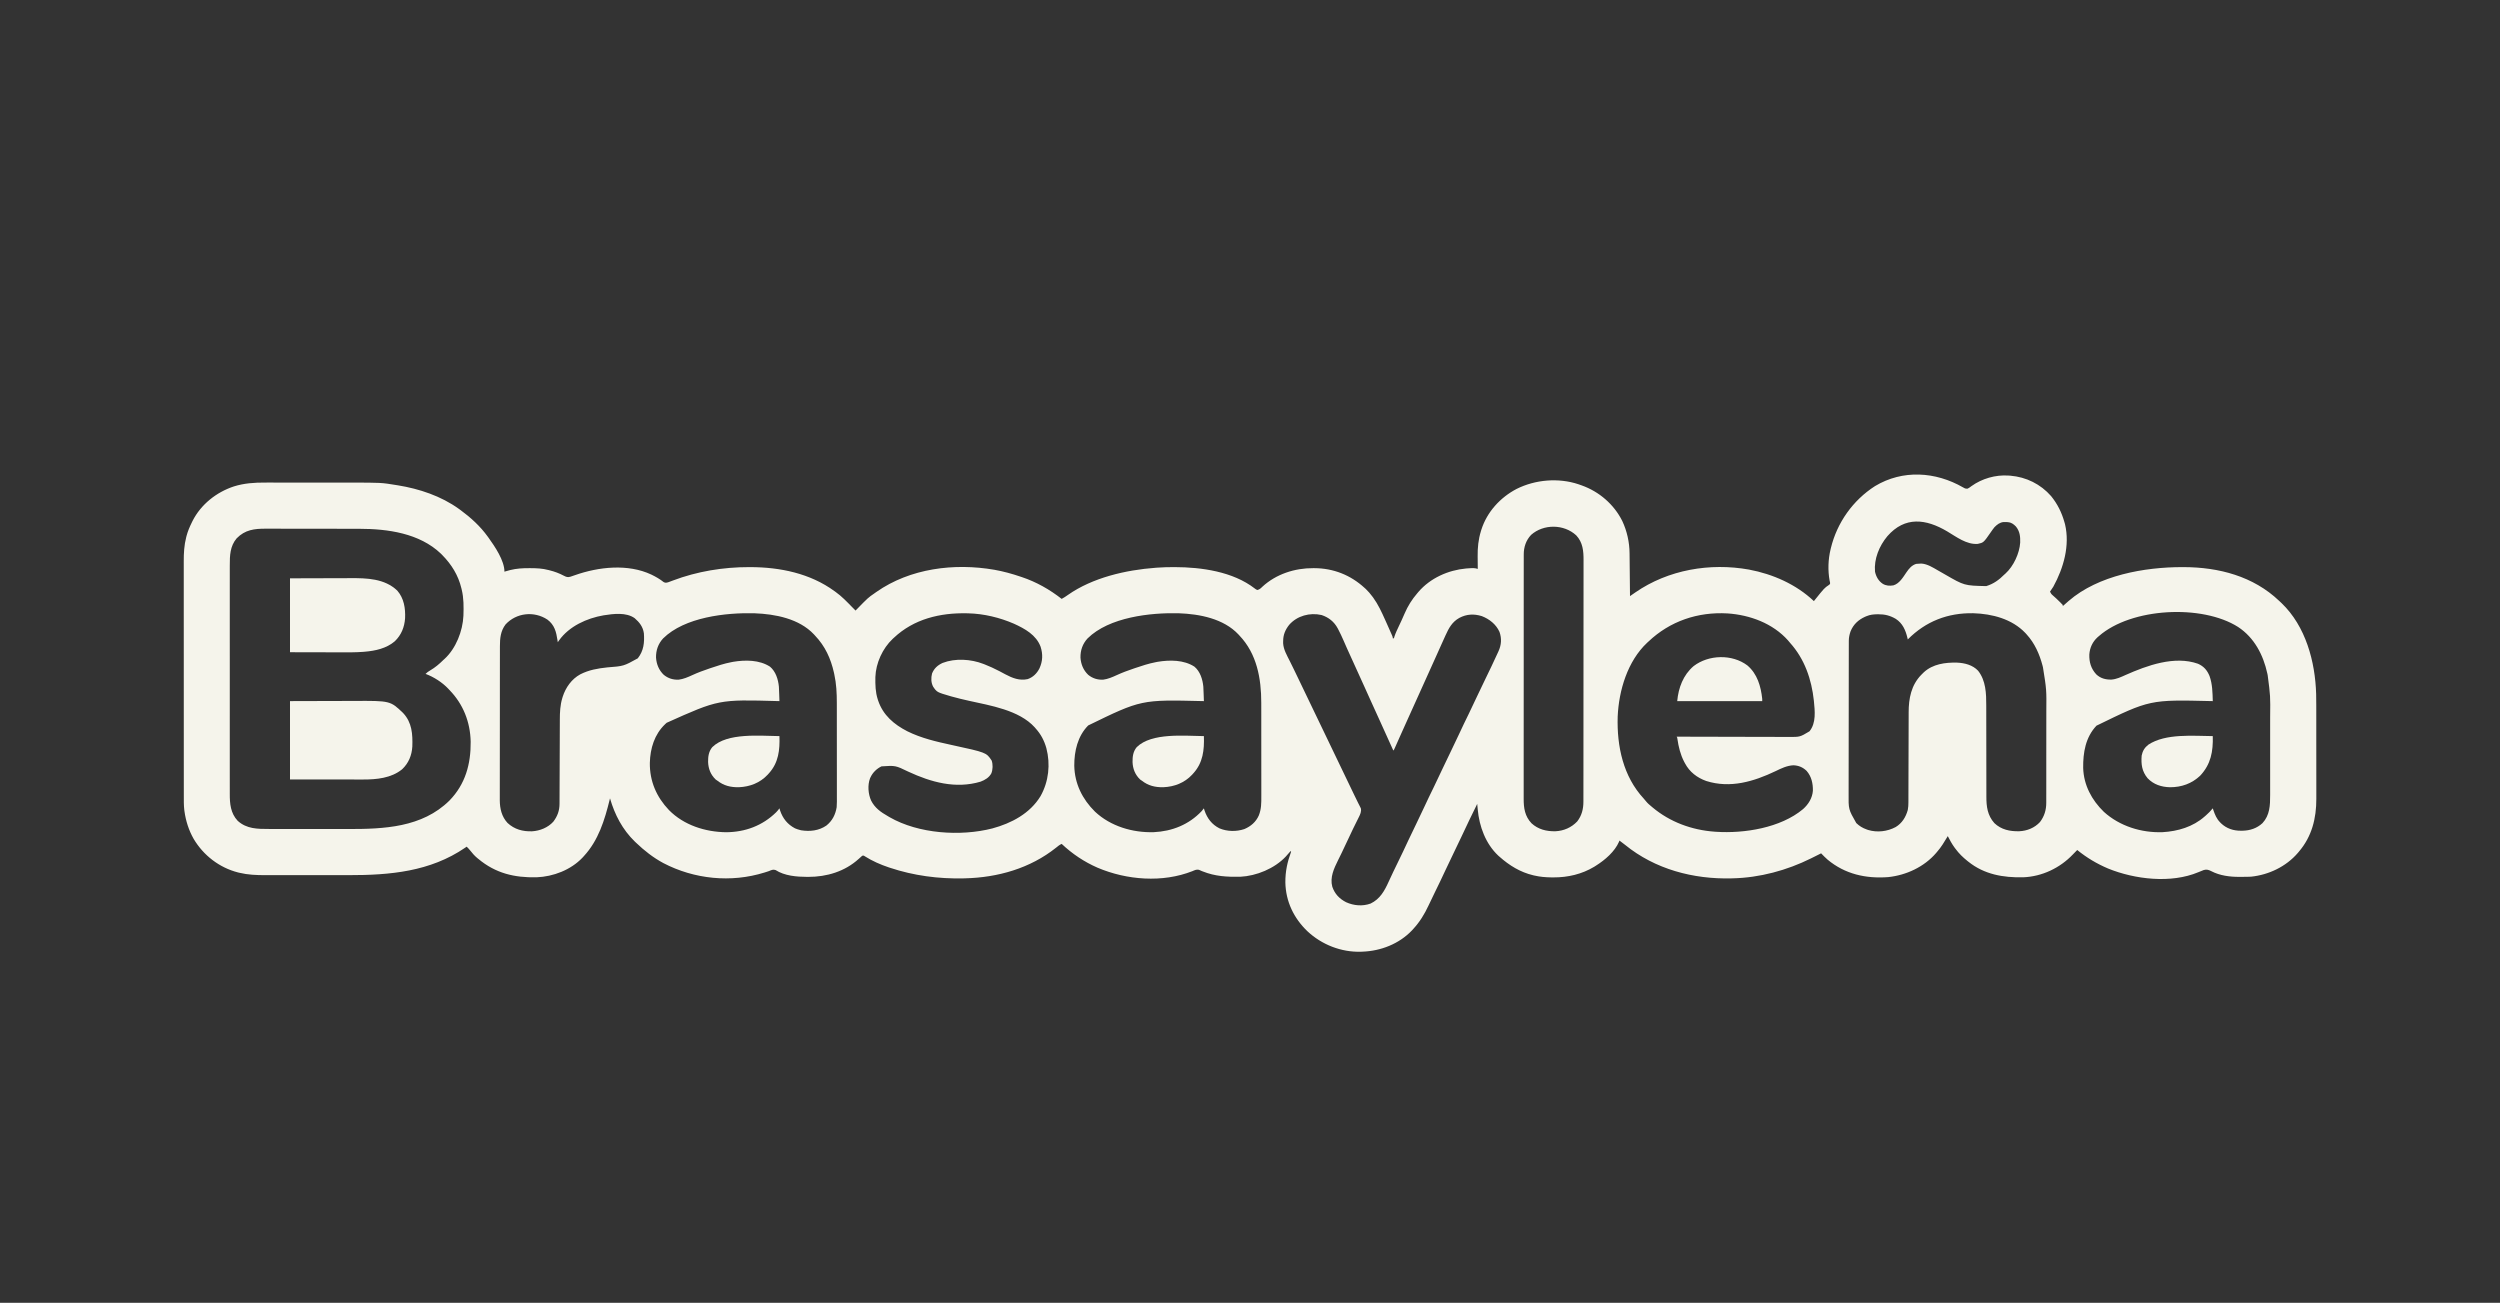 <?xml version="1.0" encoding="UTF-8"?>
<svg version="1.1" xmlns="http://www.w3.org/2000/svg" width="4500" height="2345">
<rect width="100%" height="100%" fill="#333333" stroke="none"/>
<path d="M0 0 C3.544 2.136 3.544 2.136 7.528 2.419 C10.502 1.332 12.755 -0.537 15.292 -2.419 C34.124 -15.849 58.335 -22.846 81.479 -21.294 C83.301 -21.174 83.301 -21.174 85.159 -21.052 C113.609 -18.678 139.638 -5.832 158.479 15.706 C169.943 29.816 177.573 45.25 182.479 62.706 C182.821 63.885 183.163 65.065 183.515 66.28 C192.58 104.607 180.893 145.136 162.479 178.706 C160.566 181.77 158.57 184.76 156.479 187.706 C157.927 190.752 159.16 192.518 161.792 194.643 C165.869 198.095 169.688 201.759 173.479 205.518 C174.068 206.094 174.656 206.669 175.262 207.262 C176.708 208.704 178.099 210.201 179.479 211.706 C179.479 212.366 179.479 213.026 179.479 213.706 C179.918 213.317 180.356 212.927 180.808 212.526 C183.021 210.574 185.251 208.641 187.479 206.706 C188.351 205.934 189.222 205.162 190.12 204.366 C243.442 158.255 326.518 143.412 394.917 143.518 C395.65 143.519 396.382 143.52 397.137 143.52 C460.195 143.66 522.55 159.924 569.047 204.341 C570.426 205.655 571.822 206.952 573.218 208.249 C616.688 249.832 633.935 313.611 635.546 372.111 C635.833 386.022 635.788 399.94 635.781 413.854 C635.78 418.411 635.785 422.969 635.79 427.526 C635.801 438.287 635.801 449.047 635.795 459.808 C635.789 470.846 635.801 481.885 635.823 492.923 C635.84 502.468 635.846 512.014 635.843 521.559 C635.841 527.231 635.844 532.903 635.858 538.574 C635.871 543.906 635.868 549.237 635.855 554.568 C635.853 556.506 635.856 558.443 635.864 560.381 C636.005 595.673 627.824 628.449 604.479 655.706 C603.792 656.527 603.105 657.348 602.397 658.194 C581.341 682.59 550.356 697.395 518.479 700.706 C513.482 701.006 508.484 701.036 503.479 701.021 C501.246 701.018 499.014 701.042 496.78 701.067 C480.214 701.14 462.132 698.779 447.257 691.026 C442.274 688.494 438.626 687.114 433.187 688.776 C429.932 689.957 426.756 691.3 423.569 692.651 C374.278 713.388 309.127 705.631 260.995 686.032 C240.862 677.478 222.435 666.505 205.479 652.706 C202.772 655.388 200.103 658.094 197.491 660.87 C174.351 685.154 142.005 700.526 108.264 701.83 C72.36 702.626 38.223 696.757 9.479 673.706 C8.883 673.232 8.286 672.759 7.671 672.271 C-0.404 665.806 -7.348 659.068 -13.521 650.706 C-14.133 649.896 -14.745 649.087 -15.376 648.253 C-20.121 641.758 -23.841 634.841 -27.521 627.706 C-27.812 628.199 -28.103 628.692 -28.403 629.199 C-33.922 638.496 -39.37 647.55 -46.521 655.706 C-47.545 656.928 -47.545 656.928 -48.591 658.175 C-70.127 683.184 -102.316 698.104 -134.874 701.51 C-175.039 704.488 -212.534 696.191 -243.896 670.026 C-247.958 666.435 -251.772 662.621 -255.521 658.706 C-256.455 659.179 -257.39 659.652 -258.353 660.139 C-261.946 661.953 -265.549 663.747 -269.156 665.534 C-270.691 666.294 -272.224 667.057 -273.756 667.823 C-316.97 689.33 -366.165 702.604 -414.521 703.706 C-415.231 703.726 -415.941 703.747 -416.673 703.768 C-485.462 705.568 -554.438 687.372 -608.255 643.534 C-611.606 640.83 -615.055 638.261 -618.521 635.706 C-618.765 636.401 -619.01 637.095 -619.263 637.811 C-627.014 655.65 -644.408 670.549 -660.521 680.706 C-661.627 681.411 -662.733 682.116 -663.872 682.843 C-686.097 696.254 -711.382 702.134 -737.208 702.018 C-738.517 702.013 -739.827 702.008 -741.176 702.003 C-751.542 701.879 -761.423 701.055 -771.521 698.706 C-772.559 698.472 -772.559 698.472 -773.619 698.234 C-796.889 692.795 -816.871 680.446 -834.521 664.706 C-835.25 664.061 -835.98 663.417 -836.731 662.753 C-859.434 641.44 -870.86 610.12 -873.599 579.757 C-873.688 578.787 -873.778 577.818 -873.871 576.82 C-874.09 574.449 -874.306 572.077 -874.521 569.706 C-888.839 598.844 -888.839 598.844 -902.646 628.226 C-907.129 637.956 -911.813 647.583 -916.521 657.206 C-921.776 667.95 -926.967 678.711 -931.958 689.581 C-937.98 702.686 -944.287 715.646 -950.633 728.596 C-954.572 736.636 -958.472 744.688 -962.254 752.803 C-969.525 768.347 -977.892 782.05 -989.521 794.706 C-990.309 795.577 -991.098 796.449 -991.911 797.346 C-1015.058 821.719 -1048.226 834.63 -1081.521 835.706 C-1082.294 835.746 -1083.067 835.786 -1083.864 835.827 C-1119.464 836.863 -1154.401 823.103 -1180.259 798.874 C-1204.775 775.343 -1219.166 745.36 -1219.875 711.159 C-1219.998 691.163 -1216.312 674.451 -1209.521 655.706 C-1209.851 655.376 -1210.181 655.046 -1210.521 654.706 C-1210.945 655.202 -1211.369 655.698 -1211.806 656.21 C-1213.691 658.393 -1215.6 660.553 -1217.521 662.706 C-1218.261 663.549 -1218.261 663.549 -1219.017 664.409 C-1239.232 686.042 -1271.873 699.47 -1301.195 700.883 C-1325.066 701.255 -1346.056 700.214 -1368.517 691.292 C-1369.209 691.022 -1369.902 690.752 -1370.616 690.475 C-1372.273 689.806 -1373.898 689.061 -1375.517 688.303 C-1379.995 687.412 -1383.034 689.021 -1387.146 690.768 C-1441.015 712.023 -1505.415 706.916 -1557.993 684.539 C-1582.105 673.986 -1603.368 659.745 -1622.521 641.706 C-1626.387 643.368 -1629.417 645.944 -1632.646 648.581 C-1679.246 685.753 -1737.454 702.268 -1796.521 703.706 C-1797.351 703.728 -1798.181 703.75 -1799.036 703.772 C-1844.054 704.783 -1888.765 698.933 -1931.521 684.706 C-1932.277 684.458 -1933.034 684.209 -1933.814 683.953 C-1948.406 679.096 -1963.524 672.456 -1976.517 664.214 C-1979.306 662.414 -1979.306 662.414 -1981.688 663.206 C-1983.831 664.96 -1985.842 666.78 -1987.833 668.706 C-2012.709 691.333 -2045.372 701.169 -2078.521 701.081 C-2079.289 701.08 -2080.057 701.08 -2080.848 701.079 C-2099.572 701.018 -2121.213 699.262 -2137.431 688.835 C-2142.102 687.128 -2145.063 688.915 -2149.521 690.706 C-2151.239 691.282 -2152.964 691.843 -2154.692 692.389 C-2156.043 692.818 -2156.043 692.818 -2157.421 693.256 C-2217.687 712.023 -2283.689 705.406 -2339.583 676.206 C-2357.683 666.438 -2373.713 653.896 -2388.521 639.706 C-2389.272 638.996 -2390.024 638.285 -2390.798 637.553 C-2413.06 615.997 -2427.005 589.198 -2435.521 559.706 C-2435.821 560.934 -2435.821 560.934 -2436.128 562.187 C-2445.209 599.003 -2456.278 635.239 -2482.521 663.706 C-2483.849 665.158 -2483.849 665.158 -2485.204 666.639 C-2506.228 688.64 -2537.561 700.65 -2567.742 701.832 C-2607.509 702.693 -2641.451 694.658 -2672.521 668.706 C-2673.208 668.154 -2673.895 667.602 -2674.603 667.034 C-2679.546 662.939 -2683.478 658.297 -2687.442 653.257 C-2689.351 650.914 -2691.344 648.799 -2693.521 646.706 C-2694.831 647.615 -2694.831 647.615 -2696.169 648.542 C-2759.271 691.763 -2831.812 698.06 -2906.182 697.974 C-2912.043 697.969 -2917.905 697.974 -2923.766 697.977 C-2933.586 697.981 -2943.406 697.976 -2953.226 697.967 C-2964.531 697.956 -2975.836 697.959 -2987.142 697.97 C-2996.919 697.979 -3006.697 697.981 -3016.474 697.975 C-3022.283 697.972 -3028.093 697.972 -3033.902 697.978 C-3039.356 697.984 -3044.81 697.98 -3050.263 697.969 C-3052.249 697.966 -3054.235 697.967 -3056.22 697.971 C-3071.89 698.003 -3087.536 697.368 -3102.833 693.643 C-3103.694 693.434 -3104.555 693.225 -3105.443 693.01 C-3138.865 684.351 -3167.305 662.333 -3184.892 632.78 C-3193.709 617.354 -3199.132 600.287 -3201.521 582.706 C-3201.608 582.077 -3201.695 581.448 -3201.784 580.8 C-3202.834 571.997 -3202.663 563.156 -3202.654 554.306 C-3202.656 552.429 -3202.658 550.551 -3202.661 548.674 C-3202.667 543.53 -3202.667 538.386 -3202.666 533.243 C-3202.666 527.689 -3202.671 522.135 -3202.676 516.582 C-3202.684 505.706 -3202.687 494.83 -3202.688 483.955 C-3202.688 475.111 -3202.69 466.268 -3202.693 457.424 C-3202.701 436.416 -3202.707 415.408 -3202.706 394.4 C-3202.706 393.729 -3202.706 393.057 -3202.706 392.366 C-3202.706 388.963 -3202.706 385.56 -3202.706 382.158 C-3202.706 381.482 -3202.706 380.806 -3202.706 380.11 C-3202.706 378.744 -3202.706 377.377 -3202.706 376.011 C-3202.705 354.762 -3202.713 333.512 -3202.726 312.263 C-3202.742 288.368 -3202.75 264.473 -3202.749 240.578 C-3202.749 227.934 -3202.752 215.29 -3202.763 202.647 C-3202.772 191.88 -3202.774 181.113 -3202.767 170.347 C-3202.764 164.858 -3202.764 159.37 -3202.772 153.881 C-3202.78 148.847 -3202.779 143.812 -3202.77 138.778 C-3202.769 136.967 -3202.77 135.155 -3202.776 133.343 C-3202.819 118.606 -3202.061 103.976 -3198.333 89.643 C-3198.12 88.812 -3197.907 87.982 -3197.688 87.125 C-3195.477 78.91 -3192.287 71.317 -3188.521 63.706 C-3187.975 62.577 -3187.43 61.447 -3186.868 60.284 C-3171.763 30.572 -3143.84 8.519 -3112.403 -1.781 C-3094.118 -7.516 -3075.677 -8.745 -3056.629 -8.667 C-3054.53 -8.669 -3052.432 -8.673 -3050.333 -8.678 C-3044.698 -8.687 -3039.064 -8.678 -3033.429 -8.664 C-3027.485 -8.653 -3021.541 -8.657 -3015.596 -8.659 C-3005.615 -8.66 -2995.634 -8.649 -2985.652 -8.63 C-2974.181 -8.609 -2962.709 -8.606 -2951.238 -8.612 C-2940.123 -8.618 -2929.008 -8.612 -2917.893 -8.601 C-2913.2 -8.596 -2908.508 -8.595 -2903.815 -8.597 C-2847.319 -8.613 -2847.319 -8.613 -2819.396 -4.044 C-2818.734 -3.938 -2818.072 -3.831 -2817.39 -3.722 C-2778.785 2.521 -2739.503 15.628 -2707.521 38.706 C-2706.066 39.75 -2706.066 39.75 -2704.583 40.815 C-2686.048 54.427 -2668.985 69.98 -2655.521 88.706 C-2655.106 89.276 -2654.692 89.845 -2654.266 90.432 C-2642.852 106.304 -2625.521 131.709 -2625.521 151.706 C-2624.589 151.44 -2623.657 151.175 -2622.696 150.901 C-2621.409 150.544 -2620.121 150.187 -2618.833 149.831 C-2617.592 149.483 -2616.35 149.135 -2615.071 148.776 C-2603.696 145.947 -2592.431 145.335 -2580.771 145.393 C-2580.02 145.395 -2579.269 145.397 -2578.495 145.399 C-2567.55 145.444 -2557.152 145.886 -2546.521 148.706 C-2545.844 148.872 -2545.167 149.038 -2544.47 149.21 C-2535.172 151.508 -2526.692 154.693 -2518.228 159.203 C-2513.765 161.493 -2511.325 162.153 -2506.521 160.706 C-2503.897 159.842 -2501.287 158.949 -2498.683 158.027 C-2455.947 142.96 -2403.239 137.148 -2361.106 156.952 C-2353.121 160.857 -2345.866 164.918 -2338.907 170.483 C-2335.612 172.171 -2334.071 171.68 -2330.521 170.706 C-2327.697 169.743 -2324.924 168.666 -2322.146 167.581 C-2278.607 151.137 -2231.552 143.446 -2185.083 143.518 C-2184.35 143.519 -2183.617 143.52 -2182.862 143.52 C-2129.526 143.638 -2075.264 154.727 -2031.521 186.706 C-2030.928 187.126 -2030.336 187.546 -2029.726 187.979 C-2018.546 195.942 -2009.141 205.787 -1999.588 215.59 C-1997.581 217.644 -1995.555 219.679 -1993.521 221.706 C-1992.668 220.83 -1992.668 220.83 -1991.799 219.937 C-1970.847 198.483 -1970.847 198.483 -1959.521 190.706 C-1958.404 189.911 -1957.289 189.115 -1956.173 188.319 C-1895.21 145.59 -1815.737 135.822 -1743.62 148.303 C-1727.521 151.182 -1711.991 155.435 -1696.521 160.706 C-1695.774 160.953 -1695.027 161.2 -1694.258 161.454 C-1668.213 170.114 -1644.048 183.843 -1622.521 200.706 C-1618.608 198.521 -1614.91 196.349 -1611.333 193.643 C-1566.923 162.417 -1506.936 148.653 -1453.521 144.706 C-1452.36 144.62 -1451.199 144.534 -1450.004 144.445 C-1440.359 143.767 -1430.75 143.503 -1421.083 143.518 C-1420.35 143.519 -1419.617 143.52 -1418.862 143.52 C-1370.791 143.627 -1314.232 151.569 -1275.021 181.936 C-1273.266 183.303 -1273.266 183.303 -1270.521 184.706 C-1266.397 183.93 -1264.078 181.587 -1261.146 178.706 C-1236.408 156.003 -1202.935 145.214 -1169.771 145.393 C-1169.067 145.395 -1168.364 145.397 -1167.64 145.399 C-1133.485 145.548 -1102.751 157.66 -1077.521 180.706 C-1076.723 181.421 -1075.925 182.137 -1075.103 182.874 C-1070.582 187.138 -1066.737 191.806 -1063.021 196.768 C-1062.399 197.588 -1062.399 197.588 -1061.764 198.424 C-1052.864 210.674 -1046.505 224.577 -1040.333 238.331 C-1039.655 239.826 -1038.976 241.321 -1038.296 242.815 C-1035.154 249.742 -1032.061 256.69 -1029.032 263.667 C-1028.546 264.786 -1028.059 265.906 -1027.558 267.059 C-1026.521 269.706 -1026.521 269.706 -1026.521 271.706 C-1025.861 271.706 -1025.201 271.706 -1024.521 271.706 C-1024.153 270.498 -1023.786 269.29 -1023.407 268.046 C-1021.24 261.551 -1018.261 255.447 -1015.333 249.268 C-1014.153 246.766 -1012.977 244.261 -1011.802 241.757 C-1011.514 241.144 -1011.226 240.532 -1010.93 239.901 C-1008.954 235.678 -1007.082 231.42 -1005.26 227.129 C-999.567 213.775 -992.041 201.686 -982.521 190.706 C-981.418 189.387 -981.418 189.387 -980.294 188.042 C-958.776 163.159 -926.943 148.962 -894.485 145.979 C-879.992 144.98 -879.992 144.98 -873.521 146.706 C-873.544 144.976 -873.544 144.976 -873.568 143.212 C-873.623 138.849 -873.657 134.486 -873.685 130.123 C-873.7 128.25 -873.721 126.378 -873.747 124.505 C-873.964 108.635 -872.519 93.886 -867.833 78.643 C-867.58 77.813 -867.326 76.983 -867.065 76.128 C-856.864 44.161 -833.031 18.087 -803.521 2.706 C-769.858 -14.08 -728.221 -17.597 -692.396 -5.665 C-691.102 -5.212 -689.811 -4.755 -688.521 -4.294 C-687.889 -4.074 -687.257 -3.854 -686.606 -3.627 C-655.095 7.534 -628.367 30.523 -613.403 60.522 C-604.922 78.635 -600.464 98.662 -600.315 118.622 C-600.305 119.462 -600.295 120.302 -600.285 121.168 C-600.254 123.911 -600.229 126.654 -600.204 129.397 C-600.184 131.312 -600.163 133.228 -600.141 135.143 C-600.086 140.159 -600.037 145.174 -599.988 150.19 C-599.938 155.318 -599.882 160.447 -599.827 165.575 C-599.72 175.619 -599.618 185.662 -599.521 195.706 C-598.459 194.97 -597.398 194.234 -596.304 193.475 C-594.878 192.49 -593.451 191.504 -592.024 190.518 C-591.329 190.036 -590.633 189.553 -589.917 189.055 C-530.592 148.12 -455.62 135.382 -385.199 147.971 C-342.201 156.121 -300.591 174.417 -268.521 204.706 C-267.967 204.01 -267.414 203.314 -266.845 202.596 C-249.525 181.056 -249.525 181.056 -241.72 175.831 C-239.212 173.908 -239.212 173.908 -239.47 171.053 C-239.835 169.427 -239.835 169.427 -240.208 167.768 C-243.527 149.631 -242.888 129.62 -238.521 111.706 C-238.332 110.909 -238.144 110.112 -237.951 109.29 C-226.864 63.523 -198.211 23.109 -158.521 -2.294 C-108.676 -32.336 -49.489 -28.411 0 0 Z M-136.271 87.893 C-150.932 105.503 -160.475 128.639 -158.521 151.706 C-156.537 160.724 -152.216 168.541 -144.396 173.643 C-138.444 177.169 -132.254 177.46 -125.509 176.385 C-114.515 173.219 -107.933 161.651 -101.857 152.77 C-97.196 146.037 -92.538 140.297 -84.521 137.706 C-81.427 137.335 -81.427 137.335 -78.021 137.268 C-76.365 137.208 -76.365 137.208 -74.677 137.147 C-64.15 137.924 -54.128 144.295 -45.208 149.456 C-44.122 150.073 -43.036 150.691 -41.917 151.327 C-38.78 153.112 -35.65 154.908 -32.521 156.706 C2.273 176.8 2.273 176.8 41.667 177.706 C54.939 173.741 64.855 166.345 74.479 156.706 C75.121 156.135 75.763 155.564 76.425 154.975 C90.855 141.921 101.638 118.59 102.823 99.339 C103.192 88.515 102.169 79.095 95.163 70.464 C90.973 66.089 86.525 62.903 80.335 62.503 C79.125 62.487 77.914 62.472 76.667 62.456 C75.464 62.43 74.262 62.404 73.022 62.378 C66.11 63.018 61.214 66.889 56.479 71.706 C54.158 74.561 52.061 77.547 49.979 80.581 C36.922 99.42 36.922 99.42 26.479 101.706 C6.347 103.304 -12.003 89.022 -28.537 79.224 C-66.79 56.599 -104.62 51.637 -136.271 87.893 Z M-777.556 85.514 C-786.835 95.324 -790.856 107.762 -790.775 121.029 C-790.778 121.819 -790.781 122.61 -790.785 123.424 C-790.793 126.059 -790.787 128.694 -790.781 131.329 C-790.784 133.243 -790.788 135.157 -790.793 137.071 C-790.803 142.32 -790.801 147.568 -790.797 152.817 C-790.794 158.482 -790.803 164.147 -790.811 169.811 C-790.823 180.905 -790.825 191.999 -790.823 203.092 C-790.821 212.11 -790.823 221.127 -790.827 230.144 C-790.828 231.427 -790.828 232.711 -790.829 234.033 C-790.83 236.64 -790.831 239.247 -790.833 241.854 C-790.84 259.359 -790.844 276.864 -790.84 294.369 C-790.84 295.054 -790.84 295.738 -790.84 296.443 C-790.839 299.911 -790.838 303.379 -790.837 306.847 C-790.837 307.536 -790.837 308.224 -790.837 308.934 C-790.836 310.327 -790.836 311.72 -790.836 313.112 C-790.83 334.784 -790.838 356.456 -790.857 378.128 C-790.877 402.487 -790.888 426.846 -790.884 451.206 C-790.882 464.099 -790.885 476.993 -790.899 489.887 C-790.911 500.863 -790.912 511.839 -790.9 522.816 C-790.894 528.415 -790.893 534.014 -790.905 539.613 C-790.916 544.742 -790.913 549.87 -790.899 554.999 C-790.896 556.851 -790.899 558.704 -790.907 560.556 C-790.974 577.273 -788.769 591.928 -776.81 604.604 C-764.772 615.656 -749.876 619.284 -733.888 618.979 C-718.738 618.296 -704.958 612.329 -694.493 601.237 C-686.342 590.777 -683.357 578.753 -683.389 565.712 C-683.386 564.544 -683.386 564.544 -683.383 563.351 C-683.377 560.743 -683.379 558.135 -683.38 555.526 C-683.377 553.636 -683.374 551.746 -683.371 549.856 C-683.363 544.664 -683.361 539.471 -683.36 534.279 C-683.359 528.678 -683.351 523.077 -683.344 517.477 C-683.331 505.231 -683.325 492.985 -683.32 480.739 C-683.318 473.091 -683.313 465.444 -683.309 457.796 C-683.297 436.62 -683.286 415.443 -683.283 394.266 C-683.283 392.897 -683.282 391.528 -683.282 390.16 C-683.282 388.787 -683.282 387.415 -683.282 386.043 C-683.281 383.291 -683.281 380.538 -683.28 377.786 C-683.28 377.103 -683.28 376.421 -683.28 375.718 C-683.276 353.593 -683.26 331.468 -683.237 309.344 C-683.212 285.939 -683.199 262.535 -683.198 239.13 C-683.197 226.377 -683.191 213.624 -683.173 200.871 C-683.157 190.012 -683.152 179.152 -683.16 168.293 C-683.164 162.754 -683.163 157.215 -683.149 151.677 C-683.137 146.601 -683.138 141.526 -683.15 136.45 C-683.152 134.619 -683.149 132.788 -683.14 130.957 C-683.067 114.49 -684.439 99.014 -696.271 86.393 C-718.32 65.934 -755.081 65.541 -777.556 85.514 Z M-3107.521 91.706 C-3119.469 105.781 -3119.974 122.761 -3119.901 140.341 C-3119.905 142.182 -3119.91 144.024 -3119.916 145.866 C-3119.928 150.889 -3119.922 155.911 -3119.913 160.933 C-3119.906 166.365 -3119.916 171.796 -3119.925 177.228 C-3119.938 187.853 -3119.935 198.478 -3119.926 209.103 C-3119.92 217.741 -3119.919 226.38 -3119.922 235.018 C-3119.922 236.25 -3119.923 237.481 -3119.923 238.75 C-3119.924 241.252 -3119.925 243.754 -3119.926 246.256 C-3119.935 269.026 -3119.926 291.796 -3119.91 314.567 C-3119.896 335.327 -3119.897 356.087 -3119.912 376.846 C-3119.928 400.203 -3119.934 423.559 -3119.925 446.916 C-3119.924 449.408 -3119.923 451.901 -3119.922 454.394 C-3119.921 455.62 -3119.921 456.846 -3119.921 458.109 C-3119.918 466.733 -3119.922 475.357 -3119.929 483.981 C-3119.938 494.497 -3119.935 505.012 -3119.92 515.528 C-3119.912 520.889 -3119.909 526.249 -3119.918 531.61 C-3119.927 536.525 -3119.922 541.44 -3119.907 546.355 C-3119.903 548.125 -3119.905 549.896 -3119.912 551.666 C-3119.98 569.432 -3118.485 586.487 -3105.708 600.143 C-3089.531 614.864 -3069.988 614.857 -3049.426 614.851 C-3047.495 614.854 -3045.563 614.857 -3043.632 614.861 C-3038.401 614.87 -3033.17 614.872 -3027.94 614.873 C-3024.657 614.874 -3021.373 614.876 -3018.09 614.879 C-3006.591 614.888 -2995.092 614.892 -2983.593 614.891 C-2972.952 614.891 -2962.312 614.901 -2951.672 614.917 C-2942.484 614.93 -2933.295 614.935 -2924.106 614.935 C-2918.643 614.934 -2913.18 614.937 -2907.717 614.948 C-2842.643 615.067 -2773.731 612.331 -2724.521 563.706 C-2695.856 534.304 -2685.913 497.984 -2686.31 457.678 C-2687.092 422.262 -2699.788 390.023 -2724.521 364.706 C-2725.259 363.905 -2725.998 363.105 -2726.759 362.28 C-2737.422 350.994 -2752.869 341.088 -2767.521 335.706 C-2765.032 333.064 -2762.358 331.337 -2759.228 329.496 C-2750.229 324.189 -2742.925 318.028 -2735.521 310.706 C-2734.796 310.054 -2734.072 309.401 -2733.325 308.729 C-2712.759 289.828 -2700.568 258.482 -2699.356 230.984 C-2698.852 215.135 -2698.634 199.173 -2702.521 183.706 C-2702.681 183.023 -2702.842 182.34 -2703.008 181.636 C-2708.652 158.167 -2720.718 138.752 -2737.521 121.706 C-2738.275 120.939 -2739.029 120.172 -2739.806 119.382 C-2778.506 82.407 -2835.736 74.573 -2886.896 74.545 C-2888.903 74.54 -2890.91 74.535 -2892.918 74.53 C-2898.327 74.517 -2903.736 74.51 -2909.145 74.506 C-2912.533 74.503 -2915.921 74.499 -2919.309 74.494 C-2929.936 74.48 -2940.563 74.471 -2951.19 74.467 C-2963.41 74.462 -2975.631 74.445 -2987.851 74.416 C-2997.334 74.394 -3006.816 74.384 -3016.298 74.383 C-3021.947 74.382 -3027.595 74.376 -3033.243 74.358 C-3038.555 74.341 -3043.867 74.339 -3049.18 74.348 C-3051.118 74.349 -3053.057 74.345 -3054.995 74.335 C-3075.62 74.235 -3092.439 76.254 -3107.521 91.706 Z M-2339.954 271.905 C-2348.843 281.606 -2352.873 293.226 -2352.673 306.319 C-2351.912 318.237 -2347.457 329.105 -2338.743 337.397 C-2330.902 343.795 -2322.026 346.515 -2311.954 346.147 C-2303.266 345.03 -2295.291 341.567 -2287.394 337.938 C-2277.344 333.326 -2267.121 329.538 -2256.646 326.018 C-2255.818 325.738 -2254.99 325.457 -2254.138 325.169 C-2242.078 321.089 -2230.042 317.119 -2217.521 314.706 C-2216.319 314.466 -2215.118 314.226 -2213.88 313.979 C-2191.966 310.359 -2166.686 310.278 -2147.521 322.706 C-2137.155 331.38 -2132.784 345.651 -2131.521 358.706 C-2131.264 363.183 -2131.107 367.662 -2130.958 372.143 C-2130.915 373.352 -2130.872 374.56 -2130.827 375.805 C-2130.722 378.772 -2130.62 381.739 -2130.521 384.706 C-2131.72 384.69 -2131.72 384.69 -2132.943 384.674 C-2239.772 381.635 -2239.772 381.635 -2333.521 423.706 C-2334.903 424.97 -2334.903 424.97 -2336.313 426.26 C-2355.59 444.627 -2363.149 469.841 -2363.806 495.967 C-2364.152 528.825 -2351.979 557.147 -2329.392 580.827 C-2302.612 608.099 -2263.79 620.355 -2226.25 620.729 C-2192.07 620.441 -2161.075 608.935 -2136.521 584.893 C-2134.321 582.625 -2132.302 580.325 -2130.521 577.706 C-2130.149 578.964 -2129.778 580.222 -2129.396 581.518 C-2124.537 595.913 -2116.024 606.637 -2102.521 613.706 C-2099.564 614.949 -2096.634 615.942 -2093.521 616.706 C-2092.805 616.888 -2092.09 617.069 -2091.353 617.257 C-2075.492 619.772 -2059.384 617.941 -2045.989 608.682 C-2035.306 600.129 -2029.738 589.08 -2027.521 575.706 C-2026.984 569.077 -2027.12 562.411 -2027.148 555.767 C-2027.146 553.769 -2027.142 551.772 -2027.137 549.775 C-2027.128 544.378 -2027.137 538.981 -2027.15 533.583 C-2027.162 527.908 -2027.158 522.232 -2027.156 516.556 C-2027.155 507.018 -2027.166 497.48 -2027.184 487.941 C-2027.205 476.964 -2027.209 465.986 -2027.203 455.008 C-2027.197 444.399 -2027.203 433.79 -2027.214 423.18 C-2027.219 418.69 -2027.219 414.2 -2027.217 409.71 C-2027.215 404.4 -2027.224 399.09 -2027.239 393.78 C-2027.244 391.849 -2027.245 389.918 -2027.242 387.987 C-2027.22 370.73 -2028.032 353.419 -2031.771 336.518 C-2031.987 335.52 -2032.203 334.521 -2032.426 333.493 C-2038.145 307.997 -2048.335 285.712 -2066.521 266.706 C-2067.437 265.695 -2067.437 265.695 -2068.372 264.663 C-2095.073 236.201 -2138.156 227.98 -2175.47 226.596 C-2226.867 225.24 -2301.185 233.534 -2339.954 271.905 Z M-1924.521 270.706 C-1925.196 271.317 -1925.871 271.928 -1926.567 272.557 C-1944.914 289.803 -1957.028 316.394 -1957.856 341.491 C-1958.028 355.343 -1957.861 368.465 -1953.521 381.706 C-1953.199 382.698 -1953.199 382.698 -1952.871 383.71 C-1944 410.102 -1924.294 426.726 -1900.286 439.019 C-1875.083 451.527 -1847.742 457.771 -1820.396 463.706 C-1758.178 477.22 -1758.178 477.22 -1748.521 491.706 C-1746.108 498.801 -1746.354 507.767 -1749.083 514.706 C-1753.163 522.382 -1760.589 526.703 -1768.521 529.706 C-1813.396 543.1 -1857.569 530.719 -1898.521 511.706 C-1921.694 500.496 -1921.694 500.496 -1946.771 502.143 C-1955.269 506.106 -1962.547 513.21 -1966.521 521.706 C-1966.838 522.384 -1967.155 523.062 -1967.481 523.76 C-1972.106 536.023 -1970.815 551.955 -1965.521 563.706 C-1958.844 576.952 -1948.144 584.521 -1935.521 591.706 C-1933.877 592.676 -1933.877 592.676 -1932.2 593.667 C-1880.329 623.492 -1804.742 628.619 -1747.322 613.885 C-1712.956 604.574 -1679.562 587.067 -1660.521 555.706 C-1645.844 529.443 -1642.435 498.317 -1650.093 469.252 C-1653.945 455.654 -1659.961 444.234 -1669.521 433.706 C-1670.037 433.096 -1670.554 432.486 -1671.087 431.858 C-1699.155 400.859 -1751.019 392.686 -1789.554 384.094 C-1799.79 381.801 -1809.974 379.423 -1820.067 376.557 C-1820.896 376.323 -1821.725 376.089 -1822.578 375.848 C-1847.011 368.728 -1847.011 368.728 -1853.813 358.823 C-1857.708 351.619 -1857.838 342.928 -1855.86 335.089 C-1852.14 325.78 -1845.754 320.085 -1836.767 315.956 C-1814.098 307.227 -1785.913 309.037 -1763.521 317.706 C-1762.773 317.993 -1762.026 318.28 -1761.257 318.575 C-1752.33 322.072 -1743.684 326.041 -1735.188 330.483 C-1734.555 330.814 -1733.921 331.146 -1733.268 331.487 C-1730.137 333.129 -1727.016 334.79 -1723.908 336.477 C-1711.063 343.328 -1698.428 348.256 -1683.767 345.116 C-1674.102 341.834 -1667.087 334.817 -1662.521 325.831 C-1656.578 312.854 -1656.138 300.321 -1660.45 286.788 C-1668.409 265.573 -1688.678 254.385 -1708.302 245.438 C-1733.96 234.306 -1762.494 227.402 -1790.521 226.706 C-1791.304 226.685 -1792.087 226.665 -1792.895 226.644 C-1841.325 225.551 -1888.553 236.818 -1924.521 270.706 Z M-1575.954 271.905 C-1584.843 281.606 -1588.873 293.226 -1588.673 306.319 C-1587.912 318.237 -1583.457 329.105 -1574.743 337.397 C-1566.902 343.795 -1558.026 346.515 -1547.954 346.147 C-1539.266 345.03 -1531.291 341.567 -1523.394 337.938 C-1513.344 333.326 -1503.121 329.538 -1492.646 326.018 C-1491.818 325.738 -1490.99 325.457 -1490.138 325.169 C-1478.078 321.089 -1466.042 317.119 -1453.521 314.706 C-1452.319 314.466 -1451.118 314.226 -1449.88 313.979 C-1427.966 310.359 -1402.686 310.278 -1383.521 322.706 C-1373.155 331.38 -1368.784 345.651 -1367.521 358.706 C-1367.264 363.183 -1367.107 367.662 -1366.958 372.143 C-1366.915 373.352 -1366.872 374.56 -1366.827 375.805 C-1366.722 378.772 -1366.62 381.739 -1366.521 384.706 C-1367.72 384.69 -1367.72 384.69 -1368.943 384.674 C-1479.32 381.993 -1479.32 381.993 -1574.771 428.518 C-1593.791 447.753 -1599.946 474.769 -1599.821 501.087 C-1599.14 533.356 -1585.3 561.22 -1562.521 583.706 C-1534.356 610.088 -1494.803 621.745 -1456.752 620.624 C-1423.555 619.036 -1393.501 607.014 -1370.521 582.706 C-1369.157 581.063 -1367.81 579.407 -1366.521 577.706 C-1366.149 578.964 -1365.778 580.222 -1365.396 581.518 C-1360.595 595.74 -1352.062 606.944 -1338.521 613.706 C-1324.593 619.612 -1307.936 619.833 -1293.634 615.026 C-1281.952 610.072 -1272.822 602.187 -1267.633 590.465 C-1263.024 579.034 -1263.096 567.878 -1263.148 555.767 C-1263.146 553.769 -1263.142 551.772 -1263.137 549.775 C-1263.128 544.378 -1263.137 538.981 -1263.15 533.583 C-1263.162 527.908 -1263.158 522.232 -1263.156 516.556 C-1263.155 507.018 -1263.166 497.48 -1263.184 487.941 C-1263.205 476.964 -1263.209 465.986 -1263.203 455.008 C-1263.197 444.399 -1263.203 433.79 -1263.214 423.18 C-1263.219 418.69 -1263.219 414.2 -1263.217 409.71 C-1263.215 404.4 -1263.224 399.09 -1263.239 393.78 C-1263.244 391.849 -1263.245 389.918 -1263.242 387.987 C-1263.187 344.054 -1271.167 299.474 -1302.521 266.706 C-1303.437 265.695 -1303.437 265.695 -1304.372 264.663 C-1331.046 236.23 -1374.182 227.935 -1411.453 226.601 C-1462.854 225.237 -1537.181 233.53 -1575.954 271.905 Z M-566.521 277.706 C-567.205 278.326 -567.889 278.946 -568.595 279.585 C-603.979 312.743 -619.599 365.482 -621.689 412.495 C-623.302 466.011 -611.876 520.285 -574.563 560.452 C-573.143 562.02 -571.78 563.641 -570.466 565.3 C-567.533 568.927 -564.099 571.729 -560.521 574.706 C-559.995 575.149 -559.47 575.592 -558.929 576.048 C-527.629 602.34 -488.195 616.786 -447.521 619.706 C-446.126 619.806 -446.126 619.806 -444.704 619.909 C-393.912 623.282 -328.384 612.93 -288.021 579.081 C-278.32 570.448 -271.323 559.199 -270.317 546.05 C-270.102 532.954 -272.787 520.502 -281.524 510.385 C-288.341 503.776 -295.918 500.605 -305.396 500.206 C-316.965 500.766 -327.269 505.767 -337.521 510.768 C-376.927 529.573 -419.082 542.188 -462.396 528.456 C-478.859 522.53 -492.262 512.284 -500.521 496.706 C-501.412 495.043 -501.412 495.043 -502.321 493.346 C-508.793 480.694 -512.194 466.887 -514.161 452.858 C-514.419 450.664 -514.419 450.664 -515.521 448.706 C-513.836 448.711 -513.836 448.711 -512.118 448.717 C-484.775 448.806 -457.432 448.872 -430.089 448.913 C-416.866 448.934 -403.643 448.962 -390.42 449.008 C-378.892 449.047 -367.365 449.073 -355.837 449.082 C-349.735 449.087 -343.634 449.1 -337.532 449.129 C-331.784 449.156 -326.035 449.164 -320.286 449.158 C-318.182 449.159 -316.078 449.167 -313.974 449.183 C-293.544 449.343 -293.544 449.343 -276.427 439.038 C-264.113 423.974 -266.81 402.205 -268.538 384.16 C-272.631 345.547 -285.247 308.83 -311.521 279.706 C-312.688 278.31 -313.855 276.915 -315.021 275.518 C-342.401 244.724 -383.664 229.57 -423.983 226.851 C-477.462 223.794 -527.624 240.701 -566.521 277.706 Z M-99.521 273.706 C-99.74 272.751 -99.959 271.795 -100.185 270.811 C-103.495 257.032 -108.74 244.652 -121.197 236.626 C-131.265 230.755 -140.817 228.315 -152.396 228.393 C-153.275 228.399 -154.154 228.405 -155.06 228.41 C-161.608 228.533 -167.417 229.192 -173.521 231.706 C-174.501 232.108 -175.482 232.51 -176.493 232.925 C-188.622 238.445 -197.491 246.727 -202.513 259.163 C-204.462 264.761 -205.643 270.093 -205.655 276.042 C-205.659 277.106 -205.664 278.169 -205.668 279.264 C-205.668 280.426 -205.668 281.588 -205.668 282.785 C-205.671 284.024 -205.675 285.263 -205.679 286.54 C-205.688 289.977 -205.693 293.415 -205.695 296.852 C-205.699 300.56 -205.709 304.269 -205.717 307.977 C-205.737 316.933 -205.747 325.89 -205.756 334.846 C-205.761 339.068 -205.766 343.29 -205.771 347.512 C-205.788 361.555 -205.803 375.598 -205.81 389.64 C-205.812 393.283 -205.814 396.926 -205.816 400.569 C-205.816 401.474 -205.817 402.38 -205.817 403.313 C-205.825 417.965 -205.851 432.617 -205.883 447.27 C-205.916 462.327 -205.934 477.385 -205.938 492.443 C-205.94 500.891 -205.948 509.34 -205.974 517.788 C-205.996 524.986 -206.004 532.184 -205.994 539.383 C-205.99 543.05 -205.991 546.718 -206.011 550.386 C-206.336 579.501 -206.336 579.501 -192.231 604.206 C-186.605 609.636 -180.877 613.111 -173.521 615.706 C-172.619 616.024 -171.718 616.343 -170.79 616.671 C-154.386 621.581 -136.212 619.416 -121.239 611.358 C-109.743 604.371 -103.102 593.549 -99.521 580.706 C-98.605 576.127 -98.375 571.691 -98.382 567.037 C-98.378 565.908 -98.378 565.908 -98.374 564.757 C-98.366 562.244 -98.364 559.732 -98.363 557.22 C-98.358 555.414 -98.353 553.609 -98.347 551.803 C-98.336 547.917 -98.328 544.031 -98.321 540.145 C-98.311 533.986 -98.29 527.826 -98.268 521.667 C-98.206 504.154 -98.152 486.64 -98.119 469.126 C-98.101 459.451 -98.072 449.776 -98.031 440.101 C-98.01 434.99 -97.995 429.878 -97.992 424.766 C-97.99 419.947 -97.974 415.128 -97.948 410.31 C-97.941 408.554 -97.939 406.799 -97.942 405.043 C-97.983 379.942 -93.324 355.82 -75.146 337.296 C-74.279 336.441 -73.413 335.586 -72.521 334.706 C-71.592 333.78 -71.592 333.78 -70.646 332.835 C-54.506 317.898 -31.972 314.917 -10.954 315.428 C2.83 316.001 17.267 319.656 27.042 330.018 C41.06 347.772 41.786 370.876 41.735 392.492 C41.738 394.449 41.741 396.405 41.746 398.362 C41.754 402.548 41.756 406.735 41.754 410.921 C41.751 417.556 41.765 424.19 41.783 430.824 C41.83 449.68 41.854 468.535 41.86 487.391 C41.864 497.826 41.882 508.26 41.915 518.694 C41.936 525.275 41.938 531.855 41.927 538.436 C41.925 542.546 41.939 546.656 41.957 550.766 C41.963 552.655 41.961 554.545 41.952 556.434 C41.874 574.419 43.928 590.39 56.354 604.331 C68.79 616.177 84.432 619.35 101.011 618.948 C115.287 618.337 128.648 612.946 138.476 602.358 C146.338 591.952 149.802 580.583 149.74 567.674 C149.744 566.811 149.748 565.948 149.752 565.058 C149.762 562.19 149.758 559.321 149.754 556.452 C149.759 554.385 149.764 552.317 149.77 550.25 C149.783 544.645 149.784 539.041 149.781 533.437 C149.78 528.739 149.785 524.041 149.79 519.343 C149.801 508.237 149.801 497.131 149.795 486.024 C149.789 474.628 149.801 463.232 149.823 451.836 C149.84 442.01 149.846 432.185 149.843 422.359 C149.841 416.51 149.844 410.661 149.858 404.812 C150.258 364.005 150.258 364.005 143.792 323.831 C143.538 322.814 143.284 321.797 143.022 320.749 C137.669 300.24 128.886 280.457 114.479 264.706 C113.71 263.855 112.94 263.004 112.147 262.128 C88.072 236.769 52.35 227.571 18.437 226.518 C-27.461 225.657 -67.171 241.072 -99.521 273.706 Z M244.479 267.706 C243.275 268.731 243.275 268.731 242.046 269.776 C233.018 278.048 228.127 288.592 227.265 300.729 C226.855 314.535 230.324 326.225 239.729 336.518 C247.543 343.879 256.507 346.095 266.925 345.979 C276.04 345.278 284.123 341.486 292.36 337.766 C331.287 320.488 380.613 302.539 422.854 317.456 C433.336 322.087 439.361 329.099 443.663 339.593 C448.907 354.287 449.019 369.276 449.479 384.706 C448.288 384.69 448.288 384.69 447.073 384.674 C336.281 382.008 336.281 382.008 240.124 428.944 C220.385 449.828 215.891 477.378 216.202 504.932 C217.073 535.768 231.602 562.892 253.476 584.05 C281.985 609.886 321.054 621.986 359.182 620.608 C386.413 619.072 413.73 611.069 434.479 592.706 C435.356 591.949 436.233 591.192 437.136 590.413 C441.683 586.421 445.678 582.402 449.479 577.706 C449.831 578.756 450.183 579.807 450.546 580.889 C453.424 589.19 456.245 596.298 462.479 602.706 C463.074 603.327 463.668 603.948 464.28 604.589 C474.26 614.135 486.684 618.109 500.229 618.018 C501.11 618.013 501.99 618.007 502.897 618.001 C516.465 617.749 528.779 613.734 538.925 604.389 C552.236 589.975 552.783 572.167 552.738 553.662 C552.741 551.749 552.745 549.835 552.749 547.922 C552.758 542.748 552.754 537.573 552.748 532.399 C552.743 526.954 552.748 521.51 552.751 516.065 C552.755 506.91 552.75 497.755 552.74 488.6 C552.729 478.075 552.733 467.55 552.744 457.025 C552.753 447.945 552.754 438.865 552.749 429.785 C552.746 424.382 552.745 418.979 552.752 413.576 C553.189 375.591 553.189 375.591 548.292 338.018 C548.078 336.995 547.865 335.971 547.645 334.917 C540.351 301.489 524.221 270.444 494.979 251.206 C430.096 210.056 302.784 216.497 244.479 267.706 Z M-2623.521 246.706 C-2632.449 258.517 -2633.672 271.488 -2633.661 285.805 C-2633.664 287.022 -2633.667 288.239 -2633.67 289.493 C-2633.677 292.859 -2633.68 296.225 -2633.681 299.591 C-2633.682 303.227 -2633.69 306.862 -2633.697 310.498 C-2633.71 318.442 -2633.716 326.387 -2633.721 334.331 C-2633.723 339.297 -2633.728 344.262 -2633.732 349.227 C-2633.744 362.988 -2633.755 376.749 -2633.758 390.51 C-2633.758 391.39 -2633.759 392.27 -2633.759 393.176 C-2633.759 394.059 -2633.759 394.941 -2633.759 395.849 C-2633.76 397.637 -2633.76 399.424 -2633.761 401.211 C-2633.761 402.098 -2633.761 402.985 -2633.761 403.898 C-2633.765 418.253 -2633.783 432.609 -2633.806 446.964 C-2633.83 461.72 -2633.842 476.476 -2633.843 491.232 C-2633.844 499.51 -2633.85 507.788 -2633.868 516.066 C-2633.884 523.117 -2633.889 530.167 -2633.881 537.218 C-2633.877 540.811 -2633.877 544.403 -2633.892 547.996 C-2633.907 551.903 -2633.898 555.811 -2633.888 559.718 C-2633.896 560.836 -2633.904 561.954 -2633.912 563.106 C-2633.819 578.267 -2630.488 592.685 -2619.958 604.018 C-2607.512 615.607 -2592.443 619.624 -2575.802 619.053 C-2561.569 618.156 -2547.195 612.404 -2537.521 601.706 C-2530.072 591.829 -2526.414 581.951 -2526.376 569.6 C-2526.372 568.896 -2526.369 568.191 -2526.365 567.466 C-2526.354 565.112 -2526.351 562.758 -2526.347 560.404 C-2526.341 558.713 -2526.334 557.022 -2526.327 555.332 C-2526.312 551.692 -2526.3 548.052 -2526.291 544.412 C-2526.275 538.644 -2526.251 532.876 -2526.226 527.108 C-2526.155 510.707 -2526.095 494.305 -2526.044 477.904 C-2526.015 468.844 -2525.98 459.785 -2525.937 450.726 C-2525.91 445.005 -2525.892 439.285 -2525.881 433.565 C-2525.872 429.985 -2525.854 426.405 -2525.835 422.825 C-2525.827 421.18 -2525.823 419.535 -2525.823 417.89 C-2525.816 404.787 -2525.21 391.703 -2521.333 379.081 C-2521.12 378.377 -2520.907 377.673 -2520.688 376.948 C-2515.364 360.237 -2504.568 344.938 -2488.975 336.484 C-2473.449 328.57 -2457.824 325.91 -2440.63 324.044 C-2410.893 321.752 -2410.893 321.752 -2385.521 307.706 C-2374.801 294.032 -2373.343 279.537 -2374.521 262.706 C-2376.179 250.999 -2382.344 242.991 -2391.079 235.468 C-2406.334 224.46 -2429.634 227.558 -2447.1 230.298 C-2477.301 235.532 -2508.948 249.858 -2527.278 275.479 C-2528.018 276.544 -2528.758 277.609 -2529.521 278.706 C-2529.691 277.522 -2529.861 276.339 -2530.036 275.12 C-2532.298 260.07 -2535.358 247.505 -2548.208 237.956 C-2572.095 222.25 -2604.045 225.557 -2623.521 246.706 Z M-1213.134 247.577 C-1219.997 256.313 -1223.8 265.262 -1223.833 276.518 C-1223.85 277.824 -1223.867 279.13 -1223.884 280.475 C-1223.239 292.015 -1217.056 302.258 -1212.021 312.393 C-1211.198 314.064 -1210.376 315.735 -1209.555 317.407 C-1207.938 320.697 -1206.319 323.986 -1204.698 327.274 C-1202.012 332.73 -1199.381 338.213 -1196.771 343.706 C-1192.715 352.219 -1188.625 360.716 -1184.521 369.206 C-1179.395 379.811 -1174.297 390.429 -1169.22 401.057 C-1161.706 416.787 -1154.144 432.493 -1146.56 448.188 C-1141.756 458.133 -1136.98 468.091 -1132.22 478.057 C-1125.298 492.546 -1118.34 507.017 -1111.354 521.475 C-1100.668 543.593 -1100.668 543.593 -1096.379 552.632 C-1094.235 557.148 -1092.06 561.642 -1089.806 566.104 C-1089.378 566.965 -1088.951 567.826 -1088.51 568.713 C-1087.712 570.318 -1086.9 571.917 -1086.072 573.507 C-1085.72 574.222 -1085.368 574.938 -1085.005 575.675 C-1084.693 576.288 -1084.38 576.9 -1084.059 577.532 C-1082.584 583.49 -1085.231 588.847 -1087.88 594.061 C-1088.391 595.097 -1088.391 595.097 -1088.911 596.154 C-1089.642 597.634 -1090.378 599.112 -1091.117 600.588 C-1093.087 604.525 -1095.026 608.478 -1096.97 612.428 C-1097.361 613.222 -1097.753 614.016 -1098.156 614.834 C-1101.578 621.782 -1104.854 628.79 -1108.083 635.831 C-1111.538 643.36 -1115.055 650.847 -1118.704 658.284 C-1119.063 659.016 -1119.421 659.748 -1119.79 660.502 C-1121.535 664.062 -1123.288 667.618 -1125.054 671.167 C-1132.39 686.022 -1139.928 701.954 -1135.396 718.831 C-1130.924 731.849 -1122.604 740.493 -1110.521 746.706 C-1096.727 752.92 -1080.871 754.367 -1066.415 749.096 C-1049.356 740.901 -1041.296 726.072 -1033.833 709.518 C-1028.41 697.656 -1022.762 685.917 -1017.021 674.206 C-1011.02 661.958 -1005.134 649.675 -999.442 637.28 C-994.568 626.708 -989.458 616.256 -984.343 605.798 C-979.482 595.856 -974.701 585.889 -970.083 575.831 C-964.502 563.679 -958.654 551.667 -952.773 539.658 C-947.192 528.258 -941.739 516.815 -936.442 505.28 C-931.568 494.708 -926.458 484.256 -921.343 473.798 C-916.482 463.856 -911.701 453.889 -907.083 443.831 C-901.502 431.679 -895.654 419.667 -889.773 407.658 C-884.192 396.258 -878.739 384.815 -873.442 373.28 C-868.942 363.519 -864.243 353.861 -859.521 344.206 C-852.428 329.701 -845.47 315.144 -838.774 300.451 C-837.971 298.692 -837.158 296.938 -836.333 295.189 C-831.04 283.787 -830.196 271.985 -834.458 260.089 C-840.559 246.488 -852.585 237.006 -866.255 231.714 C-880.471 227.326 -893.534 227.99 -906.697 234.902 C-919.647 242.078 -925.715 253.295 -931.646 266.518 C-932.21 267.757 -932.775 268.995 -933.34 270.233 C-935.081 274.051 -936.802 277.878 -938.521 281.706 C-939.034 282.845 -939.547 283.984 -940.075 285.157 C-942.409 290.342 -944.735 295.53 -947.053 300.722 C-951.569 310.837 -956.138 320.928 -960.708 331.018 C-967.37 345.73 -974.011 360.451 -980.633 375.18 C-986.821 388.946 -993.038 402.698 -999.268 416.445 C-1003.691 426.207 -1008.096 435.976 -1012.462 445.764 C-1013.058 447.1 -1013.058 447.1 -1013.666 448.463 C-1015.566 452.721 -1017.462 456.981 -1019.355 461.243 C-1020.027 462.753 -1020.7 464.263 -1021.372 465.772 C-1021.678 466.465 -1021.985 467.157 -1022.3 467.871 C-1024.407 472.593 -1024.407 472.593 -1025.521 473.706 C-1033.691 455.94 -1041.8 438.152 -1049.708 420.268 C-1054.884 408.564 -1060.171 396.926 -1065.599 385.336 C-1069.921 376.074 -1074.078 366.743 -1078.208 357.393 C-1084.219 343.785 -1090.387 330.257 -1096.655 316.765 C-1100.819 307.797 -1104.943 298.815 -1108.935 289.768 C-1109.47 288.555 -1109.47 288.555 -1110.017 287.317 C-1111.702 283.496 -1113.379 279.671 -1115.044 275.841 C-1118.056 268.95 -1121.204 262.17 -1124.716 255.518 C-1125.033 254.912 -1125.351 254.307 -1125.678 253.682 C-1132.092 241.783 -1141.832 234.013 -1154.646 229.768 C-1175.623 224.925 -1198.86 231.022 -1213.134 247.577 Z " fill="#F5F4EB" transform="translate(3533.521,877.294)"/>
<path d="M0 0 C35.225 -0.121 35.225 -0.121 50.113 -0.146 C60.348 -0.164 70.582 -0.185 80.817 -0.226 C88.274 -0.256 95.732 -0.276 103.189 -0.282 C107.128 -0.286 111.067 -0.295 115.006 -0.317 C180.583 -0.671 180.583 -0.671 203.785 21.629 C219.661 38.625 220.939 59.63 220.191 81.779 C219.255 97.563 213.434 111.899 201.719 122.785 C182.193 138.692 155.716 141.181 131.462 141.114 C130.023 141.113 128.583 141.113 127.143 141.114 C123.263 141.114 119.384 141.108 115.504 141.101 C111.439 141.095 107.374 141.095 103.309 141.093 C95.624 141.09 87.939 141.082 80.254 141.072 C69.86 141.059 59.466 141.053 49.072 141.048 C32.715 141.038 16.357 141.018 0 141 C0 94.47 0 47.94 0 0 Z " fill="#F5F4EB" transform="translate(522,1262)"/>
<path d="M0 0 C33.34 -0.121 33.34 -0.121 47.416 -0.146 C57.098 -0.164 66.779 -0.185 76.461 -0.226 C83.515 -0.256 90.57 -0.276 97.624 -0.282 C101.351 -0.286 105.078 -0.295 108.804 -0.317 C138.297 -0.485 170.341 0.348 193 22 C205.208 35.874 207.952 54.012 207.152 71.867 C205.997 88.038 200.422 101.828 188.789 113.152 C173.702 126.209 153.509 130.555 134.109 132.125 C133.082 132.208 132.055 132.292 130.997 132.378 C118.069 133.333 105.143 133.25 92.188 133.195 C89.809 133.192 87.431 133.19 85.053 133.189 C76.368 133.179 67.684 133.151 59 133.125 C39.53 133.084 20.06 133.042 0 133 C0 89.11 0 45.22 0 0 Z " fill="#F5F4EB" transform="translate(522,1041)"/>
<path d="M0 0 C17.95 15.221 24.343 37.622 26.75 60.25 C26.75 61.57 26.75 62.89 26.75 64.25 C-23.74 64.25 -74.23 64.25 -126.25 64.25 C-124.07 40.274 -115.51 17.26 -96.75 1.25 C-69.754 -19.51 -27.346 -20.614 0 0 Z " fill="#F5F4EB" transform="translate(3145.25,1197.75)"/>
<path d="M0 0 C0.744 27.588 -3.319 50.609 -22.688 71.25 C-37.735 85.531 -56.455 92.11 -77.109 92.031 C-92.516 91.62 -106.464 87.154 -117.312 75.812 C-127.6 63.472 -129.218 50.46 -128 35 C-126.354 26.702 -122.613 20.565 -115.953 15.418 C-85.005 -5.093 -35.004 -0.298 0 0 Z " fill="#F5F4EB" transform="translate(3983,1325)"/>
<path d="M0 0 C0.824 24.878 -1.52 47.822 -19 67 C-19.727 67.819 -20.454 68.637 -21.203 69.48 C-34.98 84.168 -53.145 91.159 -73 92 C-87.767 92.281 -100.282 89.291 -112 80 C-112.887 79.402 -113.774 78.804 -114.688 78.188 C-123.736 69.628 -127.996 58.866 -128.42 46.533 C-128.499 36.608 -127.394 27.733 -120.898 19.875 C-94.02 -6.672 -34.008 -0.304 0 0 Z " fill="#F5F4EB" transform="translate(1403,1325)"/>
<path d="M0 0 C0.824 24.878 -1.52 47.822 -19 67 C-19.727 67.819 -20.454 68.637 -21.203 69.48 C-34.98 84.168 -53.145 91.159 -73 92 C-87.767 92.281 -100.282 89.291 -112 80 C-112.887 79.402 -113.774 78.804 -114.688 78.188 C-123.736 69.628 -127.996 58.866 -128.42 46.533 C-128.499 36.608 -127.394 27.733 -120.898 19.875 C-94.02 -6.672 -34.008 -0.304 0 0 Z " fill="#F5F4EB" transform="translate(2167,1325)"/>
</svg>

